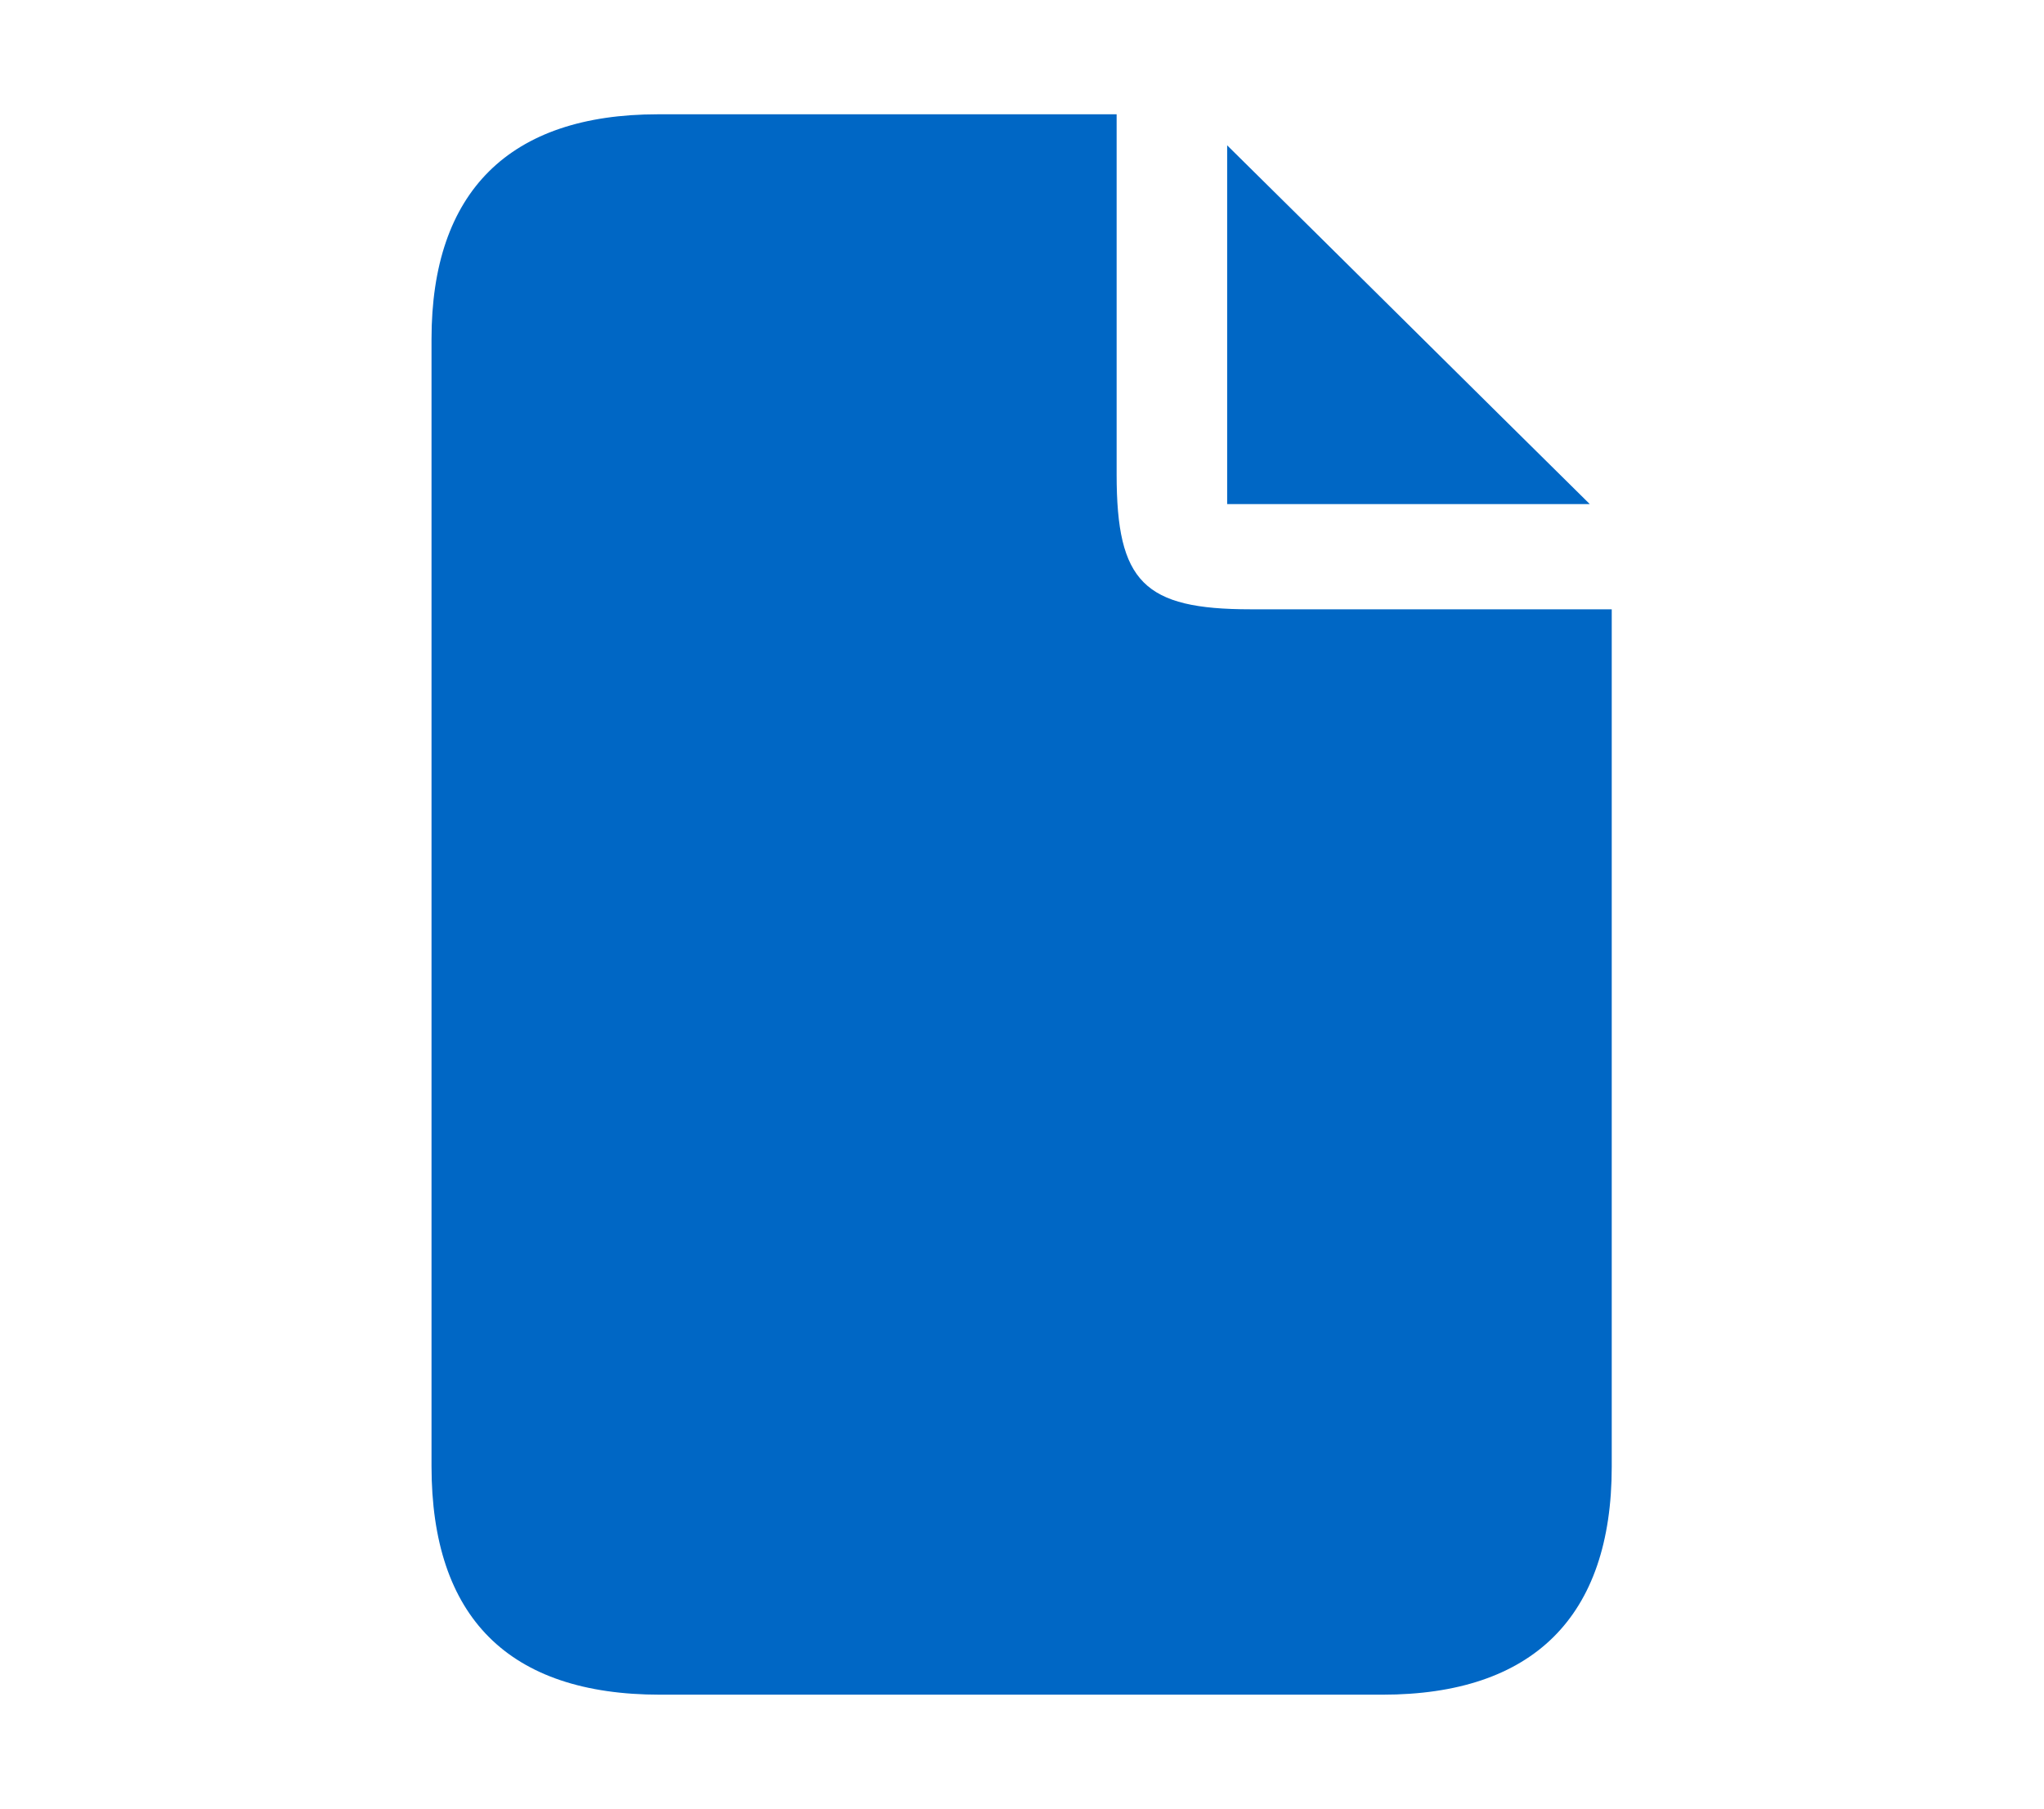 <?xml version="1.0" encoding="utf-8"?>
<!-- Generator: Adobe Illustrator 23.0.2, SVG Export Plug-In . SVG Version: 6.00 Build 0)  -->
<svg version="1.1" id="Слой_1" xmlns="http://www.w3.org/2000/svg" xmlns:xlink="http://www.w3.org/1999/xlink" x="0px" y="0px"
	 viewBox="0 0 270 239" style="enable-background:new 0 0 270 239;" xml:space="preserve">
<style type="text/css">
	.st0{fill:#0067C5;}
</style>
<g>
	<path class="st0" d="M147.5,15.1c0,16.3,0,32,0,47.6c0,14.2,3.6,17.8,17.7,17.8c15.6,0,31.3,0,47.7,0c0,2.9,0,5.2,0,7.5
		c0,35.3,0,70.6,0,105.8c0,19.8-10.4,30.1-30.3,30.1c-31.8,0-63.6,0-95.4,0c-20,0-30.2-10.2-30.2-30.2c0-49.6,0-99.3,0-148.9
		c0-19.5,10.3-29.7,29.9-29.7C106.8,15.1,126.6,15.1,147.5,15.1z"/>
	<path class="st0" d="M162.1,66.6c0-16.4,0-32.3,0-47.4c15.9,15.7,32,31.7,47.9,47.4C194.8,66.6,178.8,66.6,162.1,66.6z"/>
</g>
</svg>
